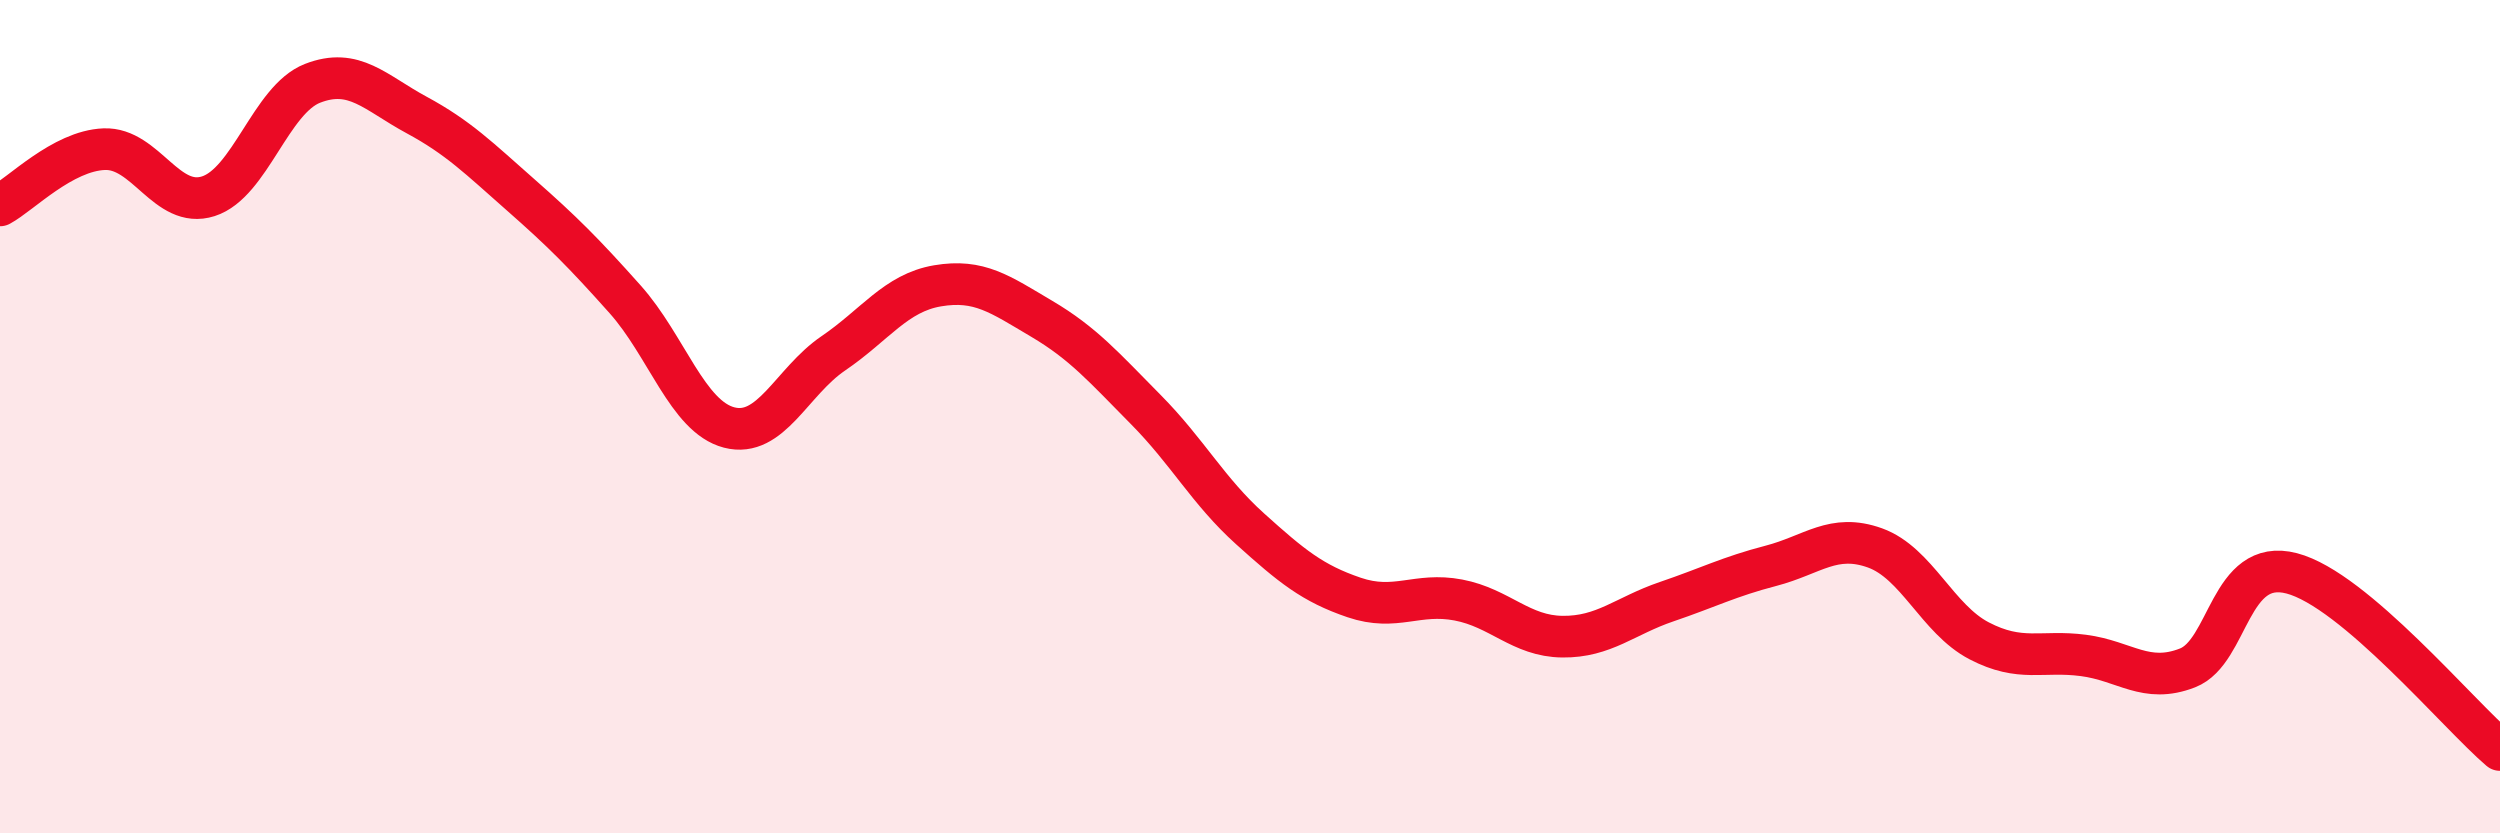 
    <svg width="60" height="20" viewBox="0 0 60 20" xmlns="http://www.w3.org/2000/svg">
      <path
        d="M 0,4.93 C 0.5,4.66 1.5,3.62 2.5,3.58 C 3.5,3.54 4,5.03 5,4.71 C 6,4.39 6.5,2.39 7.5,2 C 8.5,1.61 9,2.22 10,2.76 C 11,3.3 11.5,3.8 12.5,4.68 C 13.5,5.56 14,6.06 15,7.18 C 16,8.3 16.5,10 17.5,10.26 C 18.5,10.52 19,9.16 20,8.48 C 21,7.8 21.5,7.03 22.5,6.86 C 23.5,6.69 24,7.06 25,7.65 C 26,8.24 26.5,8.82 27.5,9.83 C 28.5,10.84 29,11.79 30,12.69 C 31,13.59 31.5,14 32.5,14.34 C 33.5,14.68 34,14.21 35,14.4 C 36,14.59 36.5,15.27 37.5,15.28 C 38.5,15.29 39,14.78 40,14.44 C 41,14.1 41.5,13.84 42.5,13.58 C 43.5,13.32 44,12.79 45,13.15 C 46,13.51 46.5,14.86 47.5,15.38 C 48.5,15.9 49,15.6 50,15.73 C 51,15.86 51.5,16.42 52.5,16.03 C 53.5,15.64 53.5,13.37 55,13.76 C 56.5,14.15 59,17.15 60,18L60 20L0 20Z"
        fill="#EB0A25"
        opacity="0.1"
        stroke-linecap="round"
        stroke-linejoin="round"
      />
      <path
        d="M 0,4.93 C 0.5,4.66 1.5,3.62 2.5,3.58 C 3.5,3.54 4,5.03 5,4.71 C 6,4.39 6.5,2.39 7.5,2 C 8.5,1.61 9,2.22 10,2.76 C 11,3.3 11.5,3.8 12.5,4.68 C 13.5,5.56 14,6.06 15,7.18 C 16,8.3 16.5,10 17.5,10.26 C 18.5,10.52 19,9.16 20,8.48 C 21,7.8 21.5,7.03 22.5,6.86 C 23.5,6.69 24,7.06 25,7.65 C 26,8.24 26.5,8.82 27.5,9.83 C 28.5,10.84 29,11.79 30,12.69 C 31,13.59 31.5,14 32.5,14.34 C 33.5,14.68 34,14.21 35,14.4 C 36,14.59 36.5,15.27 37.5,15.28 C 38.5,15.29 39,14.78 40,14.44 C 41,14.1 41.5,13.84 42.5,13.58 C 43.5,13.32 44,12.79 45,13.15 C 46,13.51 46.5,14.86 47.5,15.38 C 48.5,15.9 49,15.6 50,15.73 C 51,15.86 51.5,16.42 52.5,16.03 C 53.5,15.64 53.5,13.37 55,13.76 C 56.5,14.15 59,17.15 60,18"
        stroke="#EB0A25"
        stroke-width="1"
        fill="none"
        stroke-linecap="round"
        stroke-linejoin="round"
      />
    </svg>
  